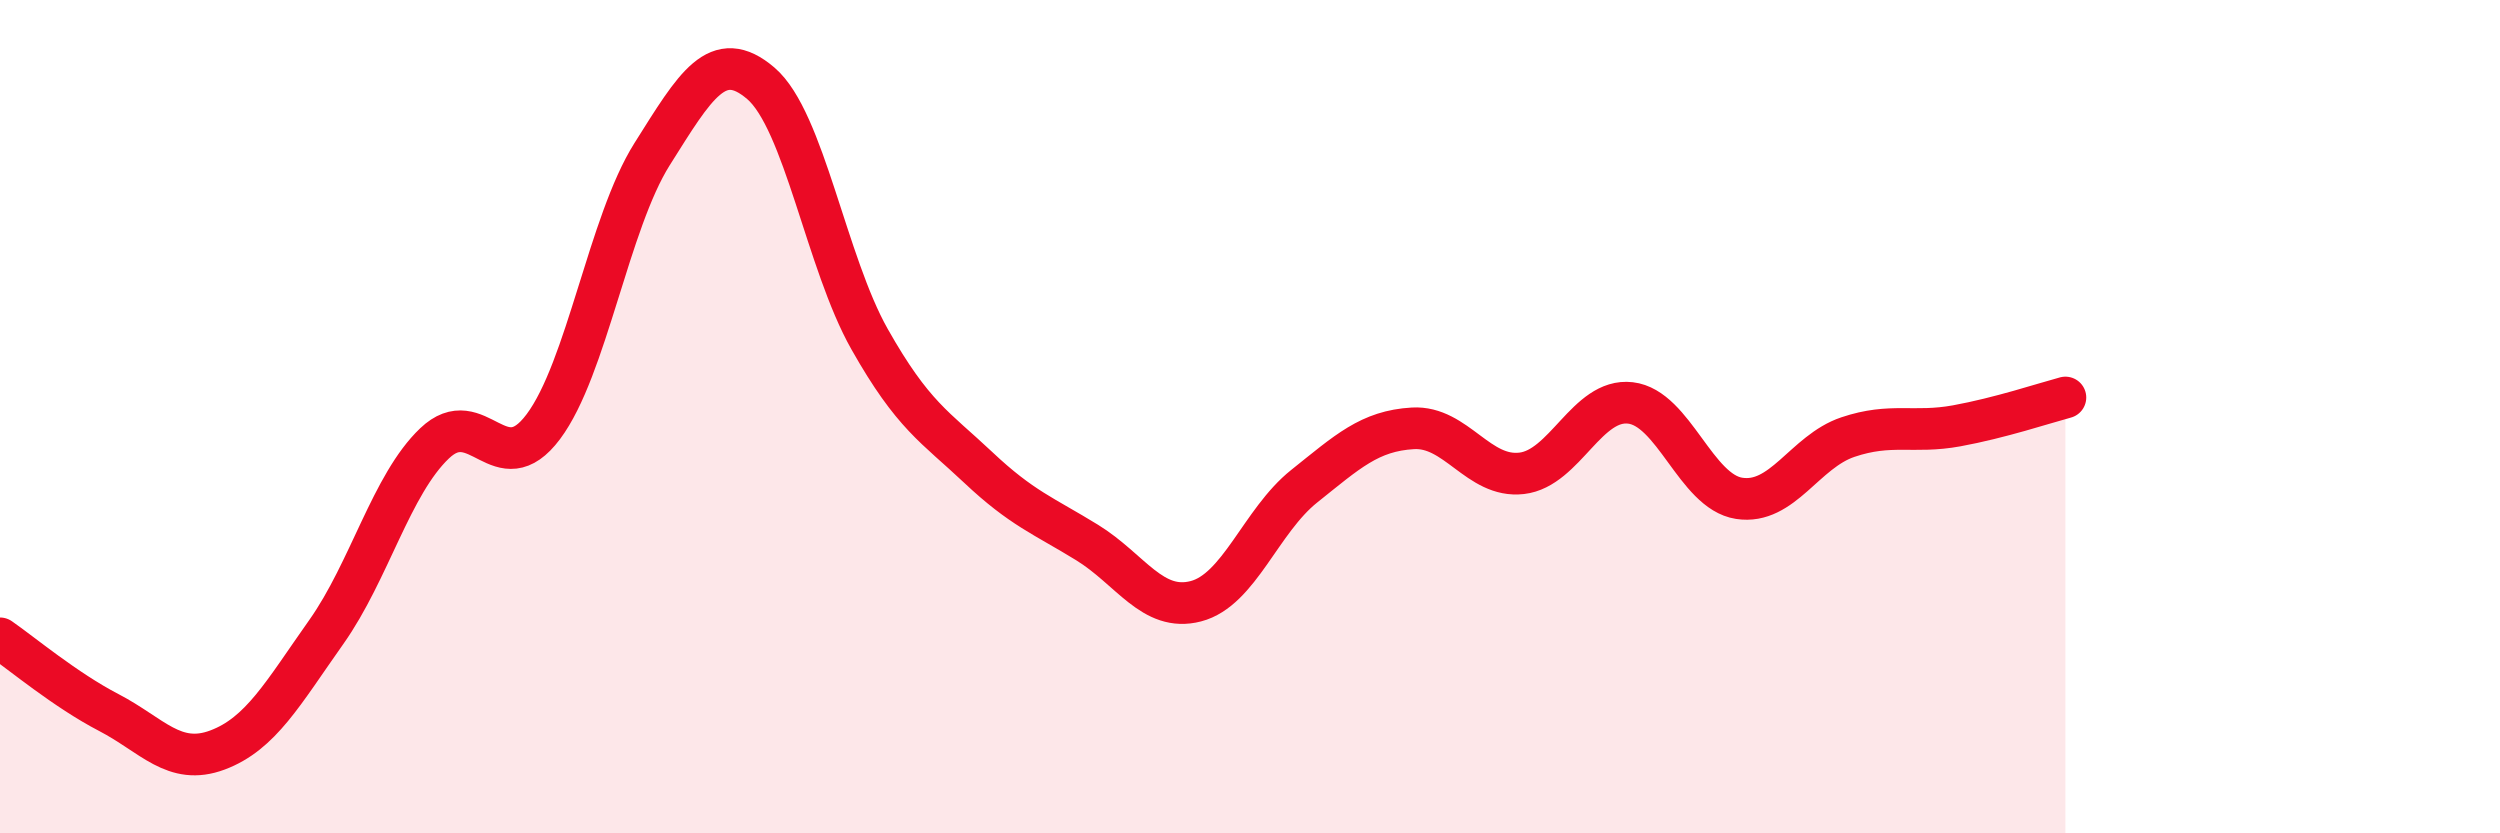 
    <svg width="60" height="20" viewBox="0 0 60 20" xmlns="http://www.w3.org/2000/svg">
      <path
        d="M 0,15.32 C 0.52,15.68 1.57,16.56 2.61,17.1 C 3.65,17.64 4.18,18.39 5.22,18 C 6.26,17.61 6.79,16.64 7.83,15.17 C 8.87,13.7 9.39,11.63 10.43,10.64 C 11.47,9.65 12,11.63 13.04,10.24 C 14.08,8.85 14.61,5.35 15.65,3.7 C 16.69,2.05 17.22,1.11 18.26,2 C 19.3,2.89 19.83,6.3 20.87,8.14 C 21.91,9.98 22.44,10.24 23.48,11.22 C 24.52,12.2 25.05,12.38 26.09,13.02 C 27.13,13.66 27.66,14.7 28.7,14.43 C 29.74,14.16 30.26,12.5 31.3,11.67 C 32.34,10.84 32.87,10.34 33.91,10.28 C 34.95,10.22 35.48,11.48 36.52,11.36 C 37.56,11.24 38.09,9.55 39.13,9.67 C 40.17,9.79 40.7,11.8 41.74,11.96 C 42.78,12.12 43.31,10.84 44.35,10.49 C 45.39,10.14 45.92,10.41 46.96,10.22 C 48,10.03 49.05,9.68 49.57,9.54L49.57 20L0 20Z"
        fill="#EB0A25"
        opacity="0.1"
        stroke-linecap="round"
        stroke-linejoin="round"
      />
      <path
        d="M 0,15.32 C 0.52,15.68 1.57,16.56 2.61,17.1 C 3.65,17.64 4.18,18.39 5.22,18 C 6.26,17.61 6.79,16.64 7.83,15.17 C 8.87,13.7 9.39,11.63 10.43,10.64 C 11.47,9.65 12,11.63 13.04,10.24 C 14.08,8.85 14.61,5.35 15.65,3.7 C 16.69,2.05 17.22,1.11 18.26,2 C 19.3,2.89 19.83,6.3 20.87,8.14 C 21.91,9.98 22.44,10.24 23.48,11.22 C 24.52,12.2 25.05,12.38 26.09,13.02 C 27.13,13.66 27.66,14.7 28.7,14.43 C 29.74,14.16 30.26,12.5 31.3,11.67 C 32.34,10.84 32.87,10.34 33.91,10.28 C 34.95,10.22 35.48,11.48 36.52,11.36 C 37.56,11.24 38.09,9.55 39.13,9.67 C 40.17,9.79 40.7,11.8 41.74,11.96 C 42.78,12.12 43.31,10.84 44.35,10.49 C 45.39,10.14 45.92,10.41 46.96,10.22 C 48,10.03 49.05,9.68 49.57,9.54"
        stroke="#EB0A25"
        stroke-width="1"
        fill="none"
        stroke-linecap="round"
        stroke-linejoin="round"
      />
    </svg>
  